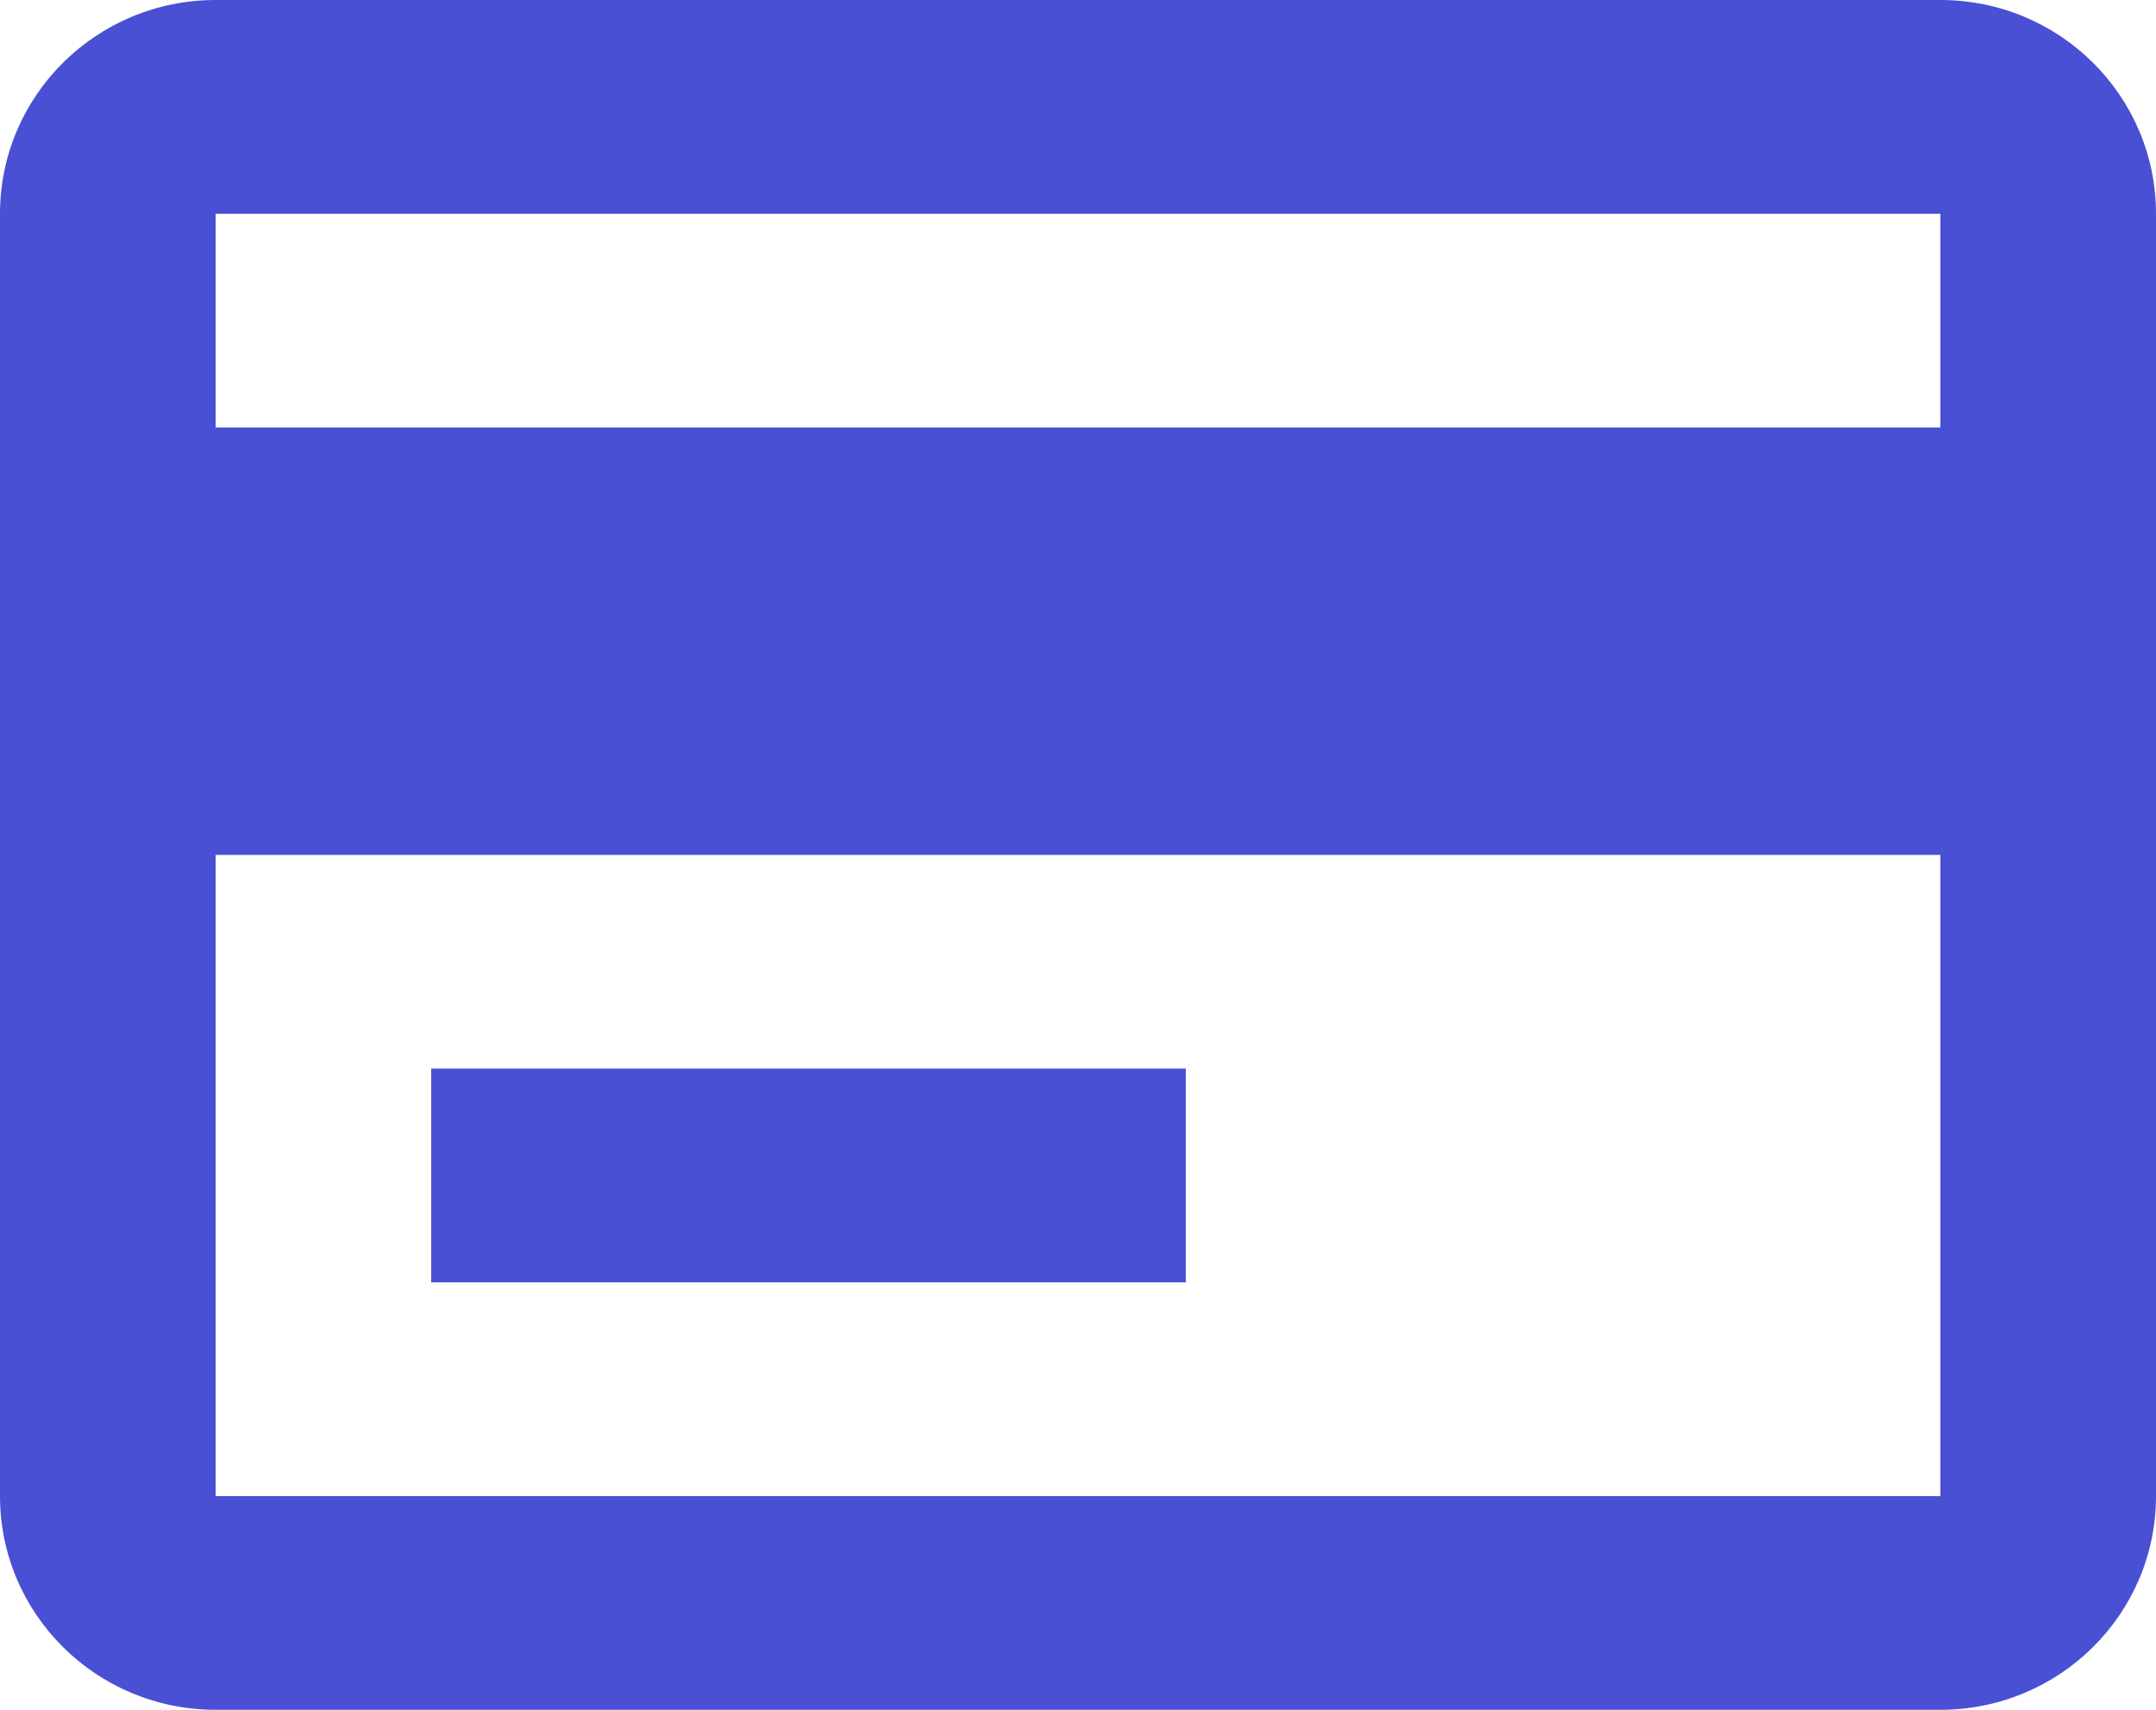 <svg width="29" height="23" viewBox="0 0 29 23" fill="none" xmlns="http://www.w3.org/2000/svg">
<path d="M26.1 23H2.9C1.298 23 0 21.713 0 20.125V2.875C0 1.287 1.298 0 2.9 0H26.1C27.702 0 29 1.287 29 2.875V20.125C29 21.713 27.702 23 26.1 23ZM2.9 11.5V20.125H26.1V11.5H2.9ZM2.9 2.875V5.75H26.1V2.875H2.9ZM15.95 17.25H5.8V14.375H15.95V17.25Z" fill="#4A50D3"/>
</svg>
